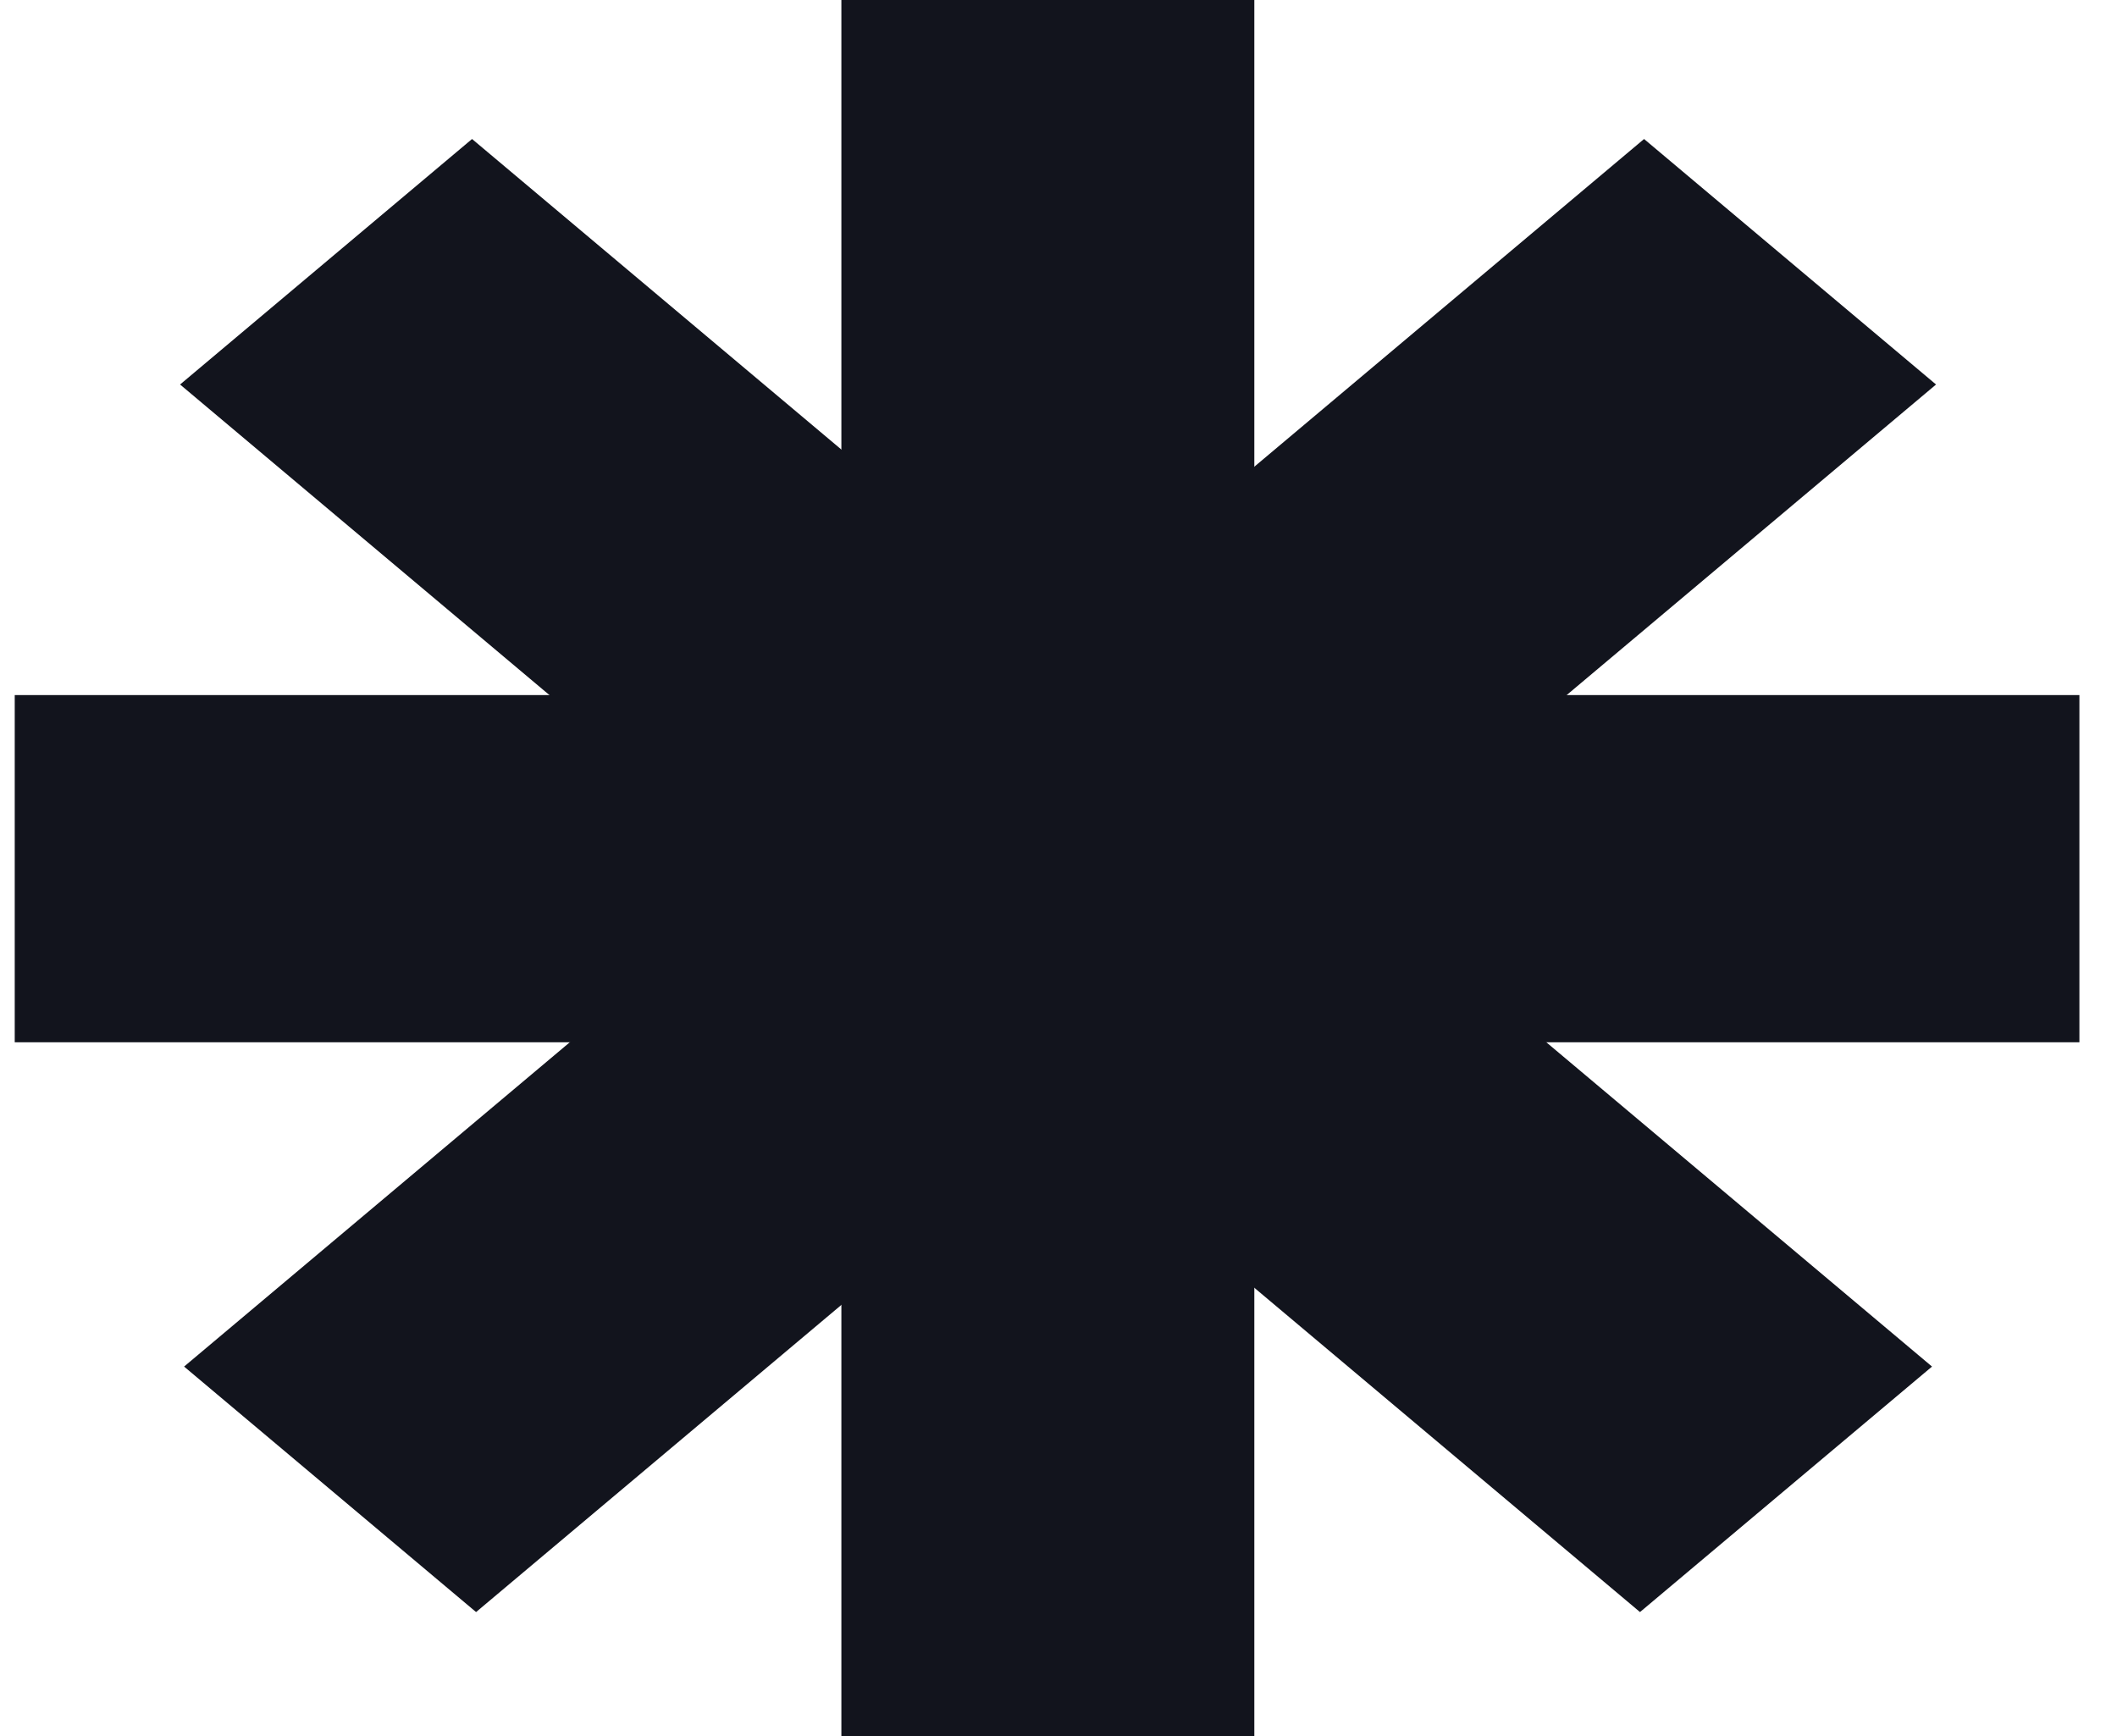 <svg width="50" height="41" viewBox="0 0 50 41" fill="none" xmlns="http://www.w3.org/2000/svg">
<path d="M19.872 0H29.625V41H19.872V0Z" fill="#12141D"/>
<path d="M0.348 24.616V16.416H49.112V24.616H0.348Z" fill="#12141D"/>
<path d="M4.253 9.081L11.149 3.283L45.631 32.275L38.734 38.073L4.253 9.081Z" fill="#12141D"/>
<path d="M45.726 9.081L38.83 3.283L4.348 32.275L11.244 38.073L45.726 9.081Z" fill="#12141D"/>
</svg>
